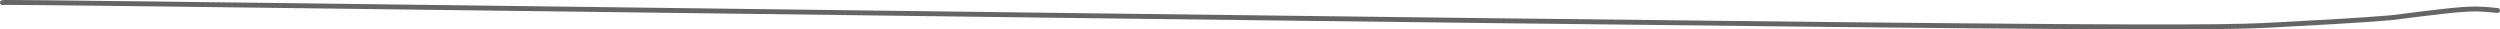 <?xml version="1.0" encoding="utf-8"?>
<svg xmlns="http://www.w3.org/2000/svg" fill="none" height="100%" overflow="visible" preserveAspectRatio="none" style="display: block;" viewBox="0 0 1022 12" width="100%">
<path d="M1 1.059C1.561 0.939 2.123 0.819 149.003 2.673C295.884 4.526 589.067 8.357 746.142 9.995C903.217 11.633 915.299 10.963 930.875 10.13C946.452 9.297 965.158 8.32 977.591 7.234C995.616 4.979 1005.15 3.677 1012.22 3.659C1015.52 3.741 1018.22 4.008 1021 4.283" id="Vector 27" stroke="#656565" stroke-linecap="round" stroke-width="2"/>
</svg>